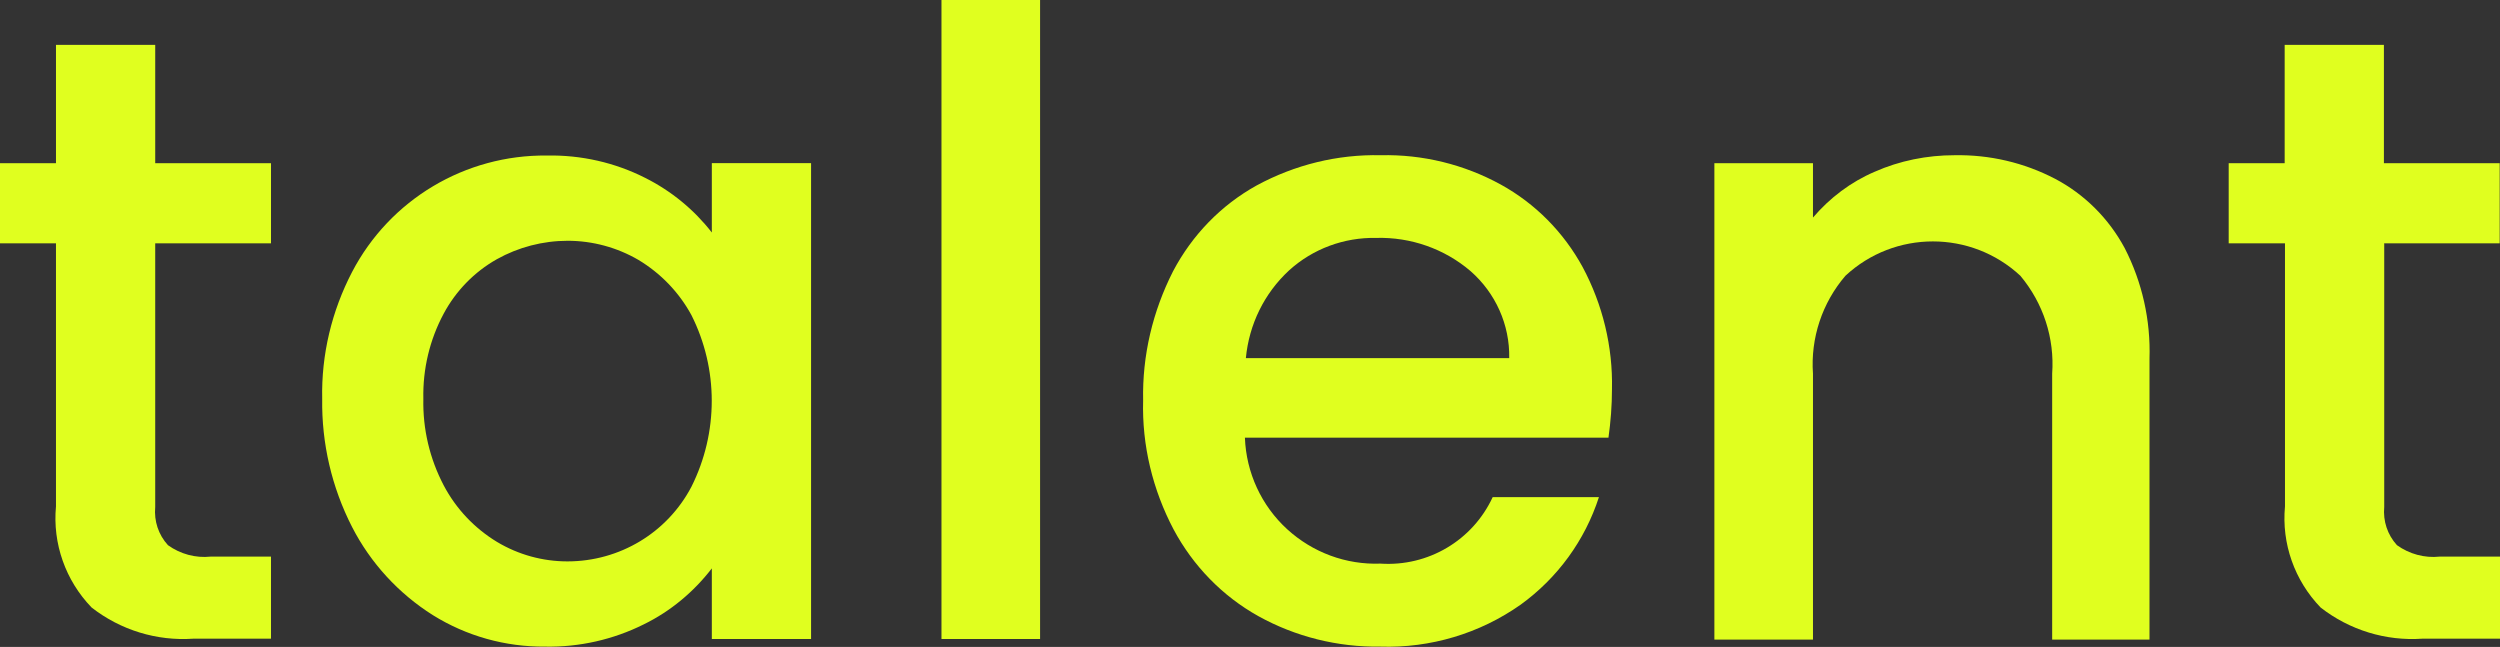 <svg xmlns="http://www.w3.org/2000/svg" id="uuid-9eb7c742-6bd8-4bb1-9419-82fe0d7f835b" data-name="Group 138" viewBox="0 0 78.6 20.34"><rect x="0" y="0" width="78.6" height="20.34" fill="#333333" stroke="none"/><defs><style>      .uuid-4d8f729b-56fb-4b3f-bd70-b4975bfe137c {        fill: #e0ff1f;        stroke-width: 0px;      }    </style></defs><g id="uuid-725925e7-8701-4196-8871-a33f98d40007" data-name="Group 136"><path id="uuid-c08fa6d0-f4bf-4718-95d2-021253faef64" data-name="Path 182" class="uuid-4d8f729b-56fb-4b3f-bd70-b4975bfe137c" d="M4.88,7.66v8.28c-.04.44.1.87.4,1.2.39.28.87.41,1.34.36h1.9v2.58h-2.44c-1.15.08-2.29-.27-3.2-.98-.82-.85-1.23-2.01-1.12-3.18V7.65H0v-2.52h1.76V1.41h3.12v3.72h3.64v2.52h-3.64,0Z"></path><path id="uuid-800dc101-fe64-4505-871d-f91479200a57" data-name="Path 183" class="uuid-4d8f729b-56fb-4b3f-bd70-b4975bfe137c" d="M11.07,8.55c1.19-2.28,3.56-3.69,6.13-3.66,1.07-.02,2.13.22,3.08.7.82.41,1.54,1,2.1,1.72v-2.18h3.12v14.96h-3.12v-2.22c-.57.74-1.3,1.35-2.14,1.76-.96.48-2.03.72-3.1.7-1.25.01-2.47-.33-3.53-.99-1.08-.68-1.96-1.64-2.54-2.77-.64-1.25-.96-2.63-.94-4.03-.03-1.39.3-2.76.94-3.99h0ZM21.74,9.91c-.39-.72-.97-1.32-1.67-1.74-.67-.39-1.44-.6-2.22-.6-.78,0-1.55.2-2.23.58-.71.4-1.29,1-1.67,1.71-.44.82-.66,1.74-.64,2.68-.02.95.2,1.88.64,2.72.39.74.97,1.35,1.68,1.78.67.4,1.43.61,2.21.61,1.64,0,3.14-.9,3.9-2.35.85-1.7.85-3.7,0-5.39h0Z"></path><path id="uuid-7dd37e77-6c45-41cc-9633-9159bc4d5819" data-name="Path 184" class="uuid-4d8f729b-56fb-4b3f-bd70-b4975bfe137c" d="M32.7,0v20.09h-3.1V0h3.1Z"></path><path id="uuid-f3a82725-815f-43a7-9406-ad1e78f78f40" data-name="Path 185" class="uuid-4d8f729b-56fb-4b3f-bd70-b4975bfe137c" d="M50.57,13.76h-11.43c.04,1.1.52,2.14,1.33,2.88.8.73,1.85,1.12,2.93,1.08,1.5.1,2.9-.73,3.53-2.09h3.34c-.44,1.36-1.3,2.54-2.46,3.38-1.29.91-2.84,1.37-4.41,1.32-1.34.02-2.67-.31-3.84-.96-1.13-.63-2.05-1.58-2.66-2.72-.66-1.25-1-2.65-.96-4.06-.03-1.41.3-2.8.94-4.06.6-1.14,1.51-2.08,2.63-2.7,1.2-.65,2.54-.98,3.9-.95,1.32-.03,2.62.29,3.77.92,1.09.6,1.98,1.5,2.58,2.6.63,1.18.95,2.5.92,3.84,0,.51-.04,1.02-.11,1.52h-.01ZM47.45,11.26c.02-1.05-.43-2.05-1.22-2.74-.82-.7-1.88-1.07-2.96-1.04-1.01-.02-1.99.34-2.74,1.02-.78.72-1.26,1.7-1.36,2.76h8.28Z"></path><path id="uuid-ca96c08f-b93d-421e-9bf6-905b24f317ac" data-name="Path 186" class="uuid-4d8f729b-56fb-4b3f-bd70-b4975bfe137c" d="M64.61,5.62c.93.49,1.69,1.25,2.19,2.18.55,1.07.82,2.27.78,3.48v8.83h-3.06v-8.36c.08-1.12-.28-2.22-1-3.08-1.55-1.44-3.95-1.44-5.5,0-.73.85-1.1,1.96-1.02,3.08v8.36h-3.1V5.13h3.1v1.71c.53-.62,1.19-1.12,1.94-1.44.79-.35,1.65-.52,2.51-.52,1.1-.02,2.18.23,3.16.74h0Z"></path><path id="uuid-e1b7b050-a144-43d3-b6b3-1c7a93811081" data-name="Path 187" class="uuid-4d8f729b-56fb-4b3f-bd70-b4975bfe137c" d="M74.96,7.66v8.28c-.04.44.1.87.4,1.2.39.28.87.41,1.34.36h1.9v2.58h-2.44c-1.15.08-2.29-.27-3.2-.98-.82-.85-1.23-2.01-1.12-3.18V7.65h-1.77v-2.52h1.76V1.41h3.12v3.72h3.64v2.52h-3.64,0Z"></path></g></svg>